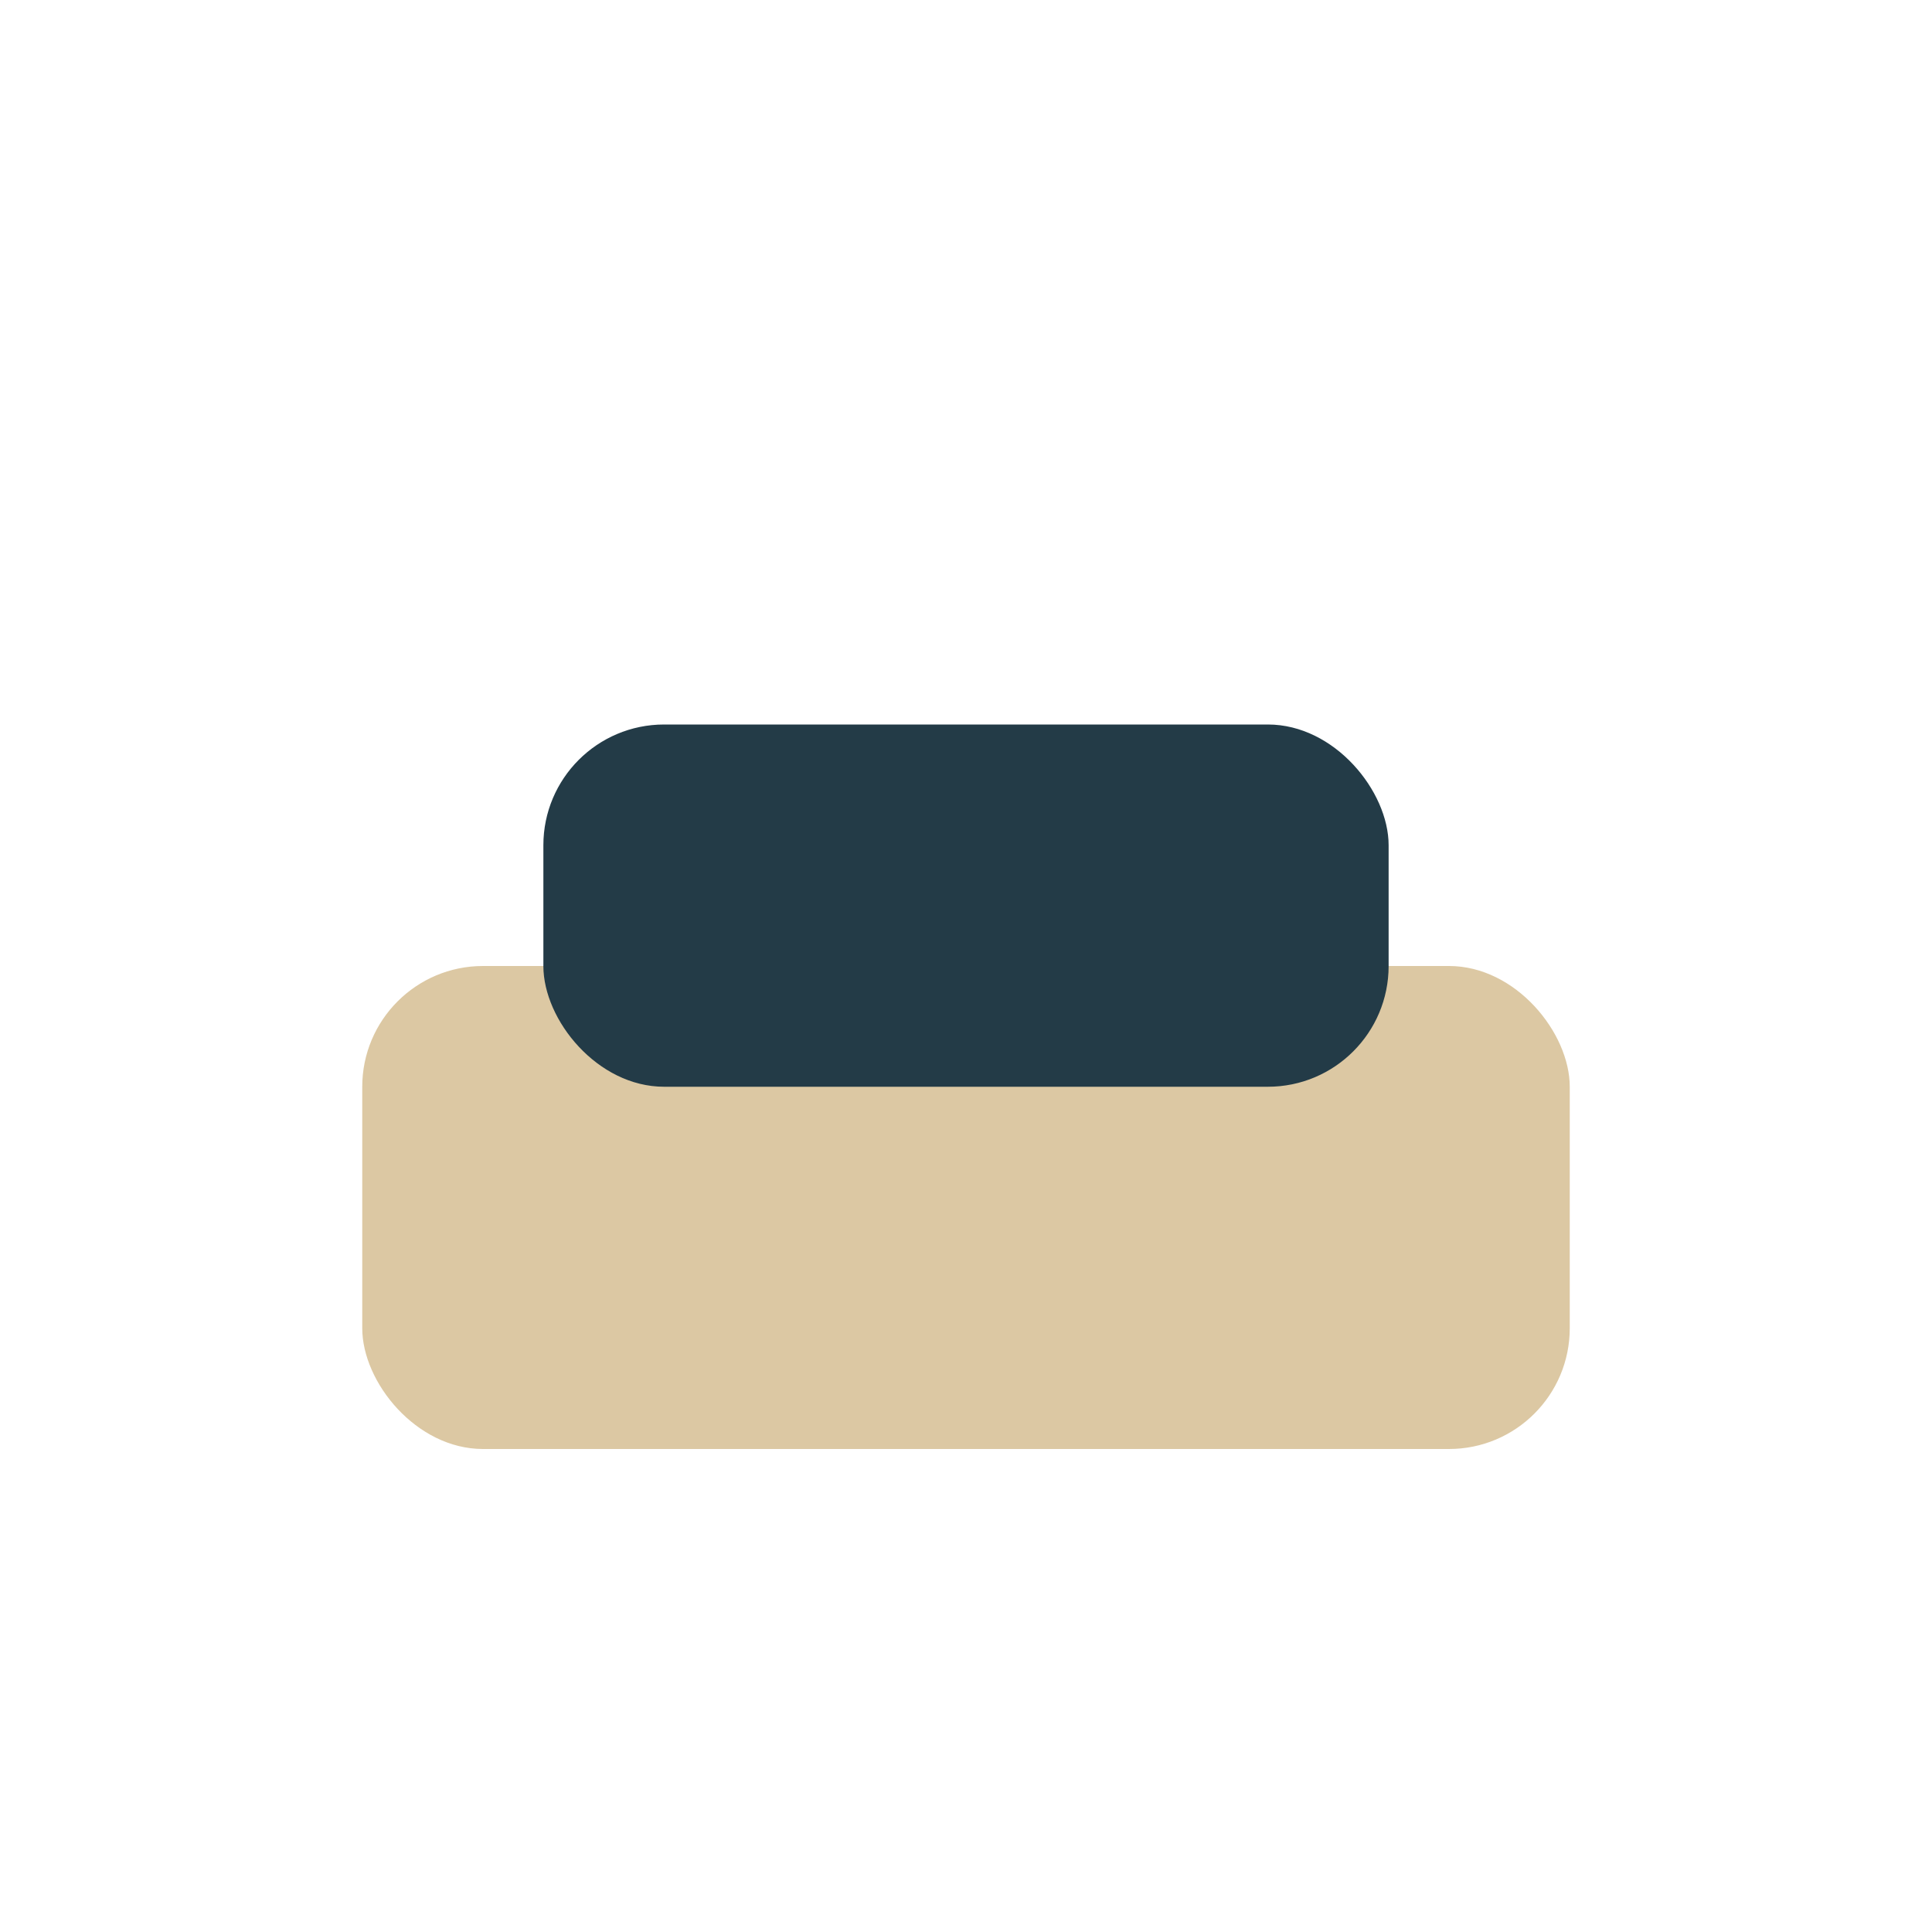 <?xml version="1.0" encoding="UTF-8"?>
<svg xmlns="http://www.w3.org/2000/svg" width="32" height="32" viewBox="0 0 32 32"><rect x="6" y="16" width="20" height="8" rx="2" fill="#DCC8A3"/><rect x="9" y="12" width="14" height="6" rx="2" fill="#233B47"/></svg>